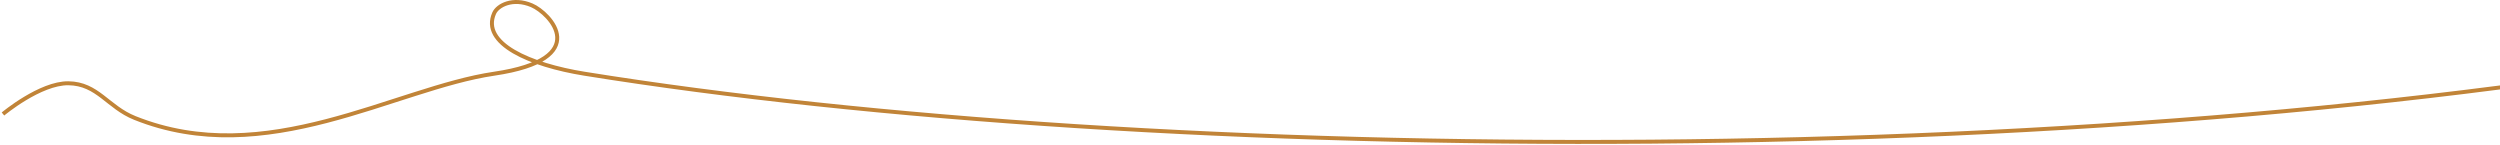 <?xml version="1.0" encoding="UTF-8"?> <svg xmlns="http://www.w3.org/2000/svg" width="1261" height="73" viewBox="0 0 1261 73" fill="none"><path d="M1.5 57.5C1.5 57.5 20.263 41.826 34.5 42C49.259 42.18 54.3 54.007 68 59.5C134.197 86.041 199.021 44.583 249.255 37.175C299.489 29.767 277.534 6.622 268.167 2.658C258.711 -1.345 251.028 2.658 249.255 6.661C242.448 22.03 267.439 32.776 294.762 37.175C582.5 83.5 1069.87 88.144 1412.5 19.5" stroke="#C18438" stroke-width="2"></path></svg> 